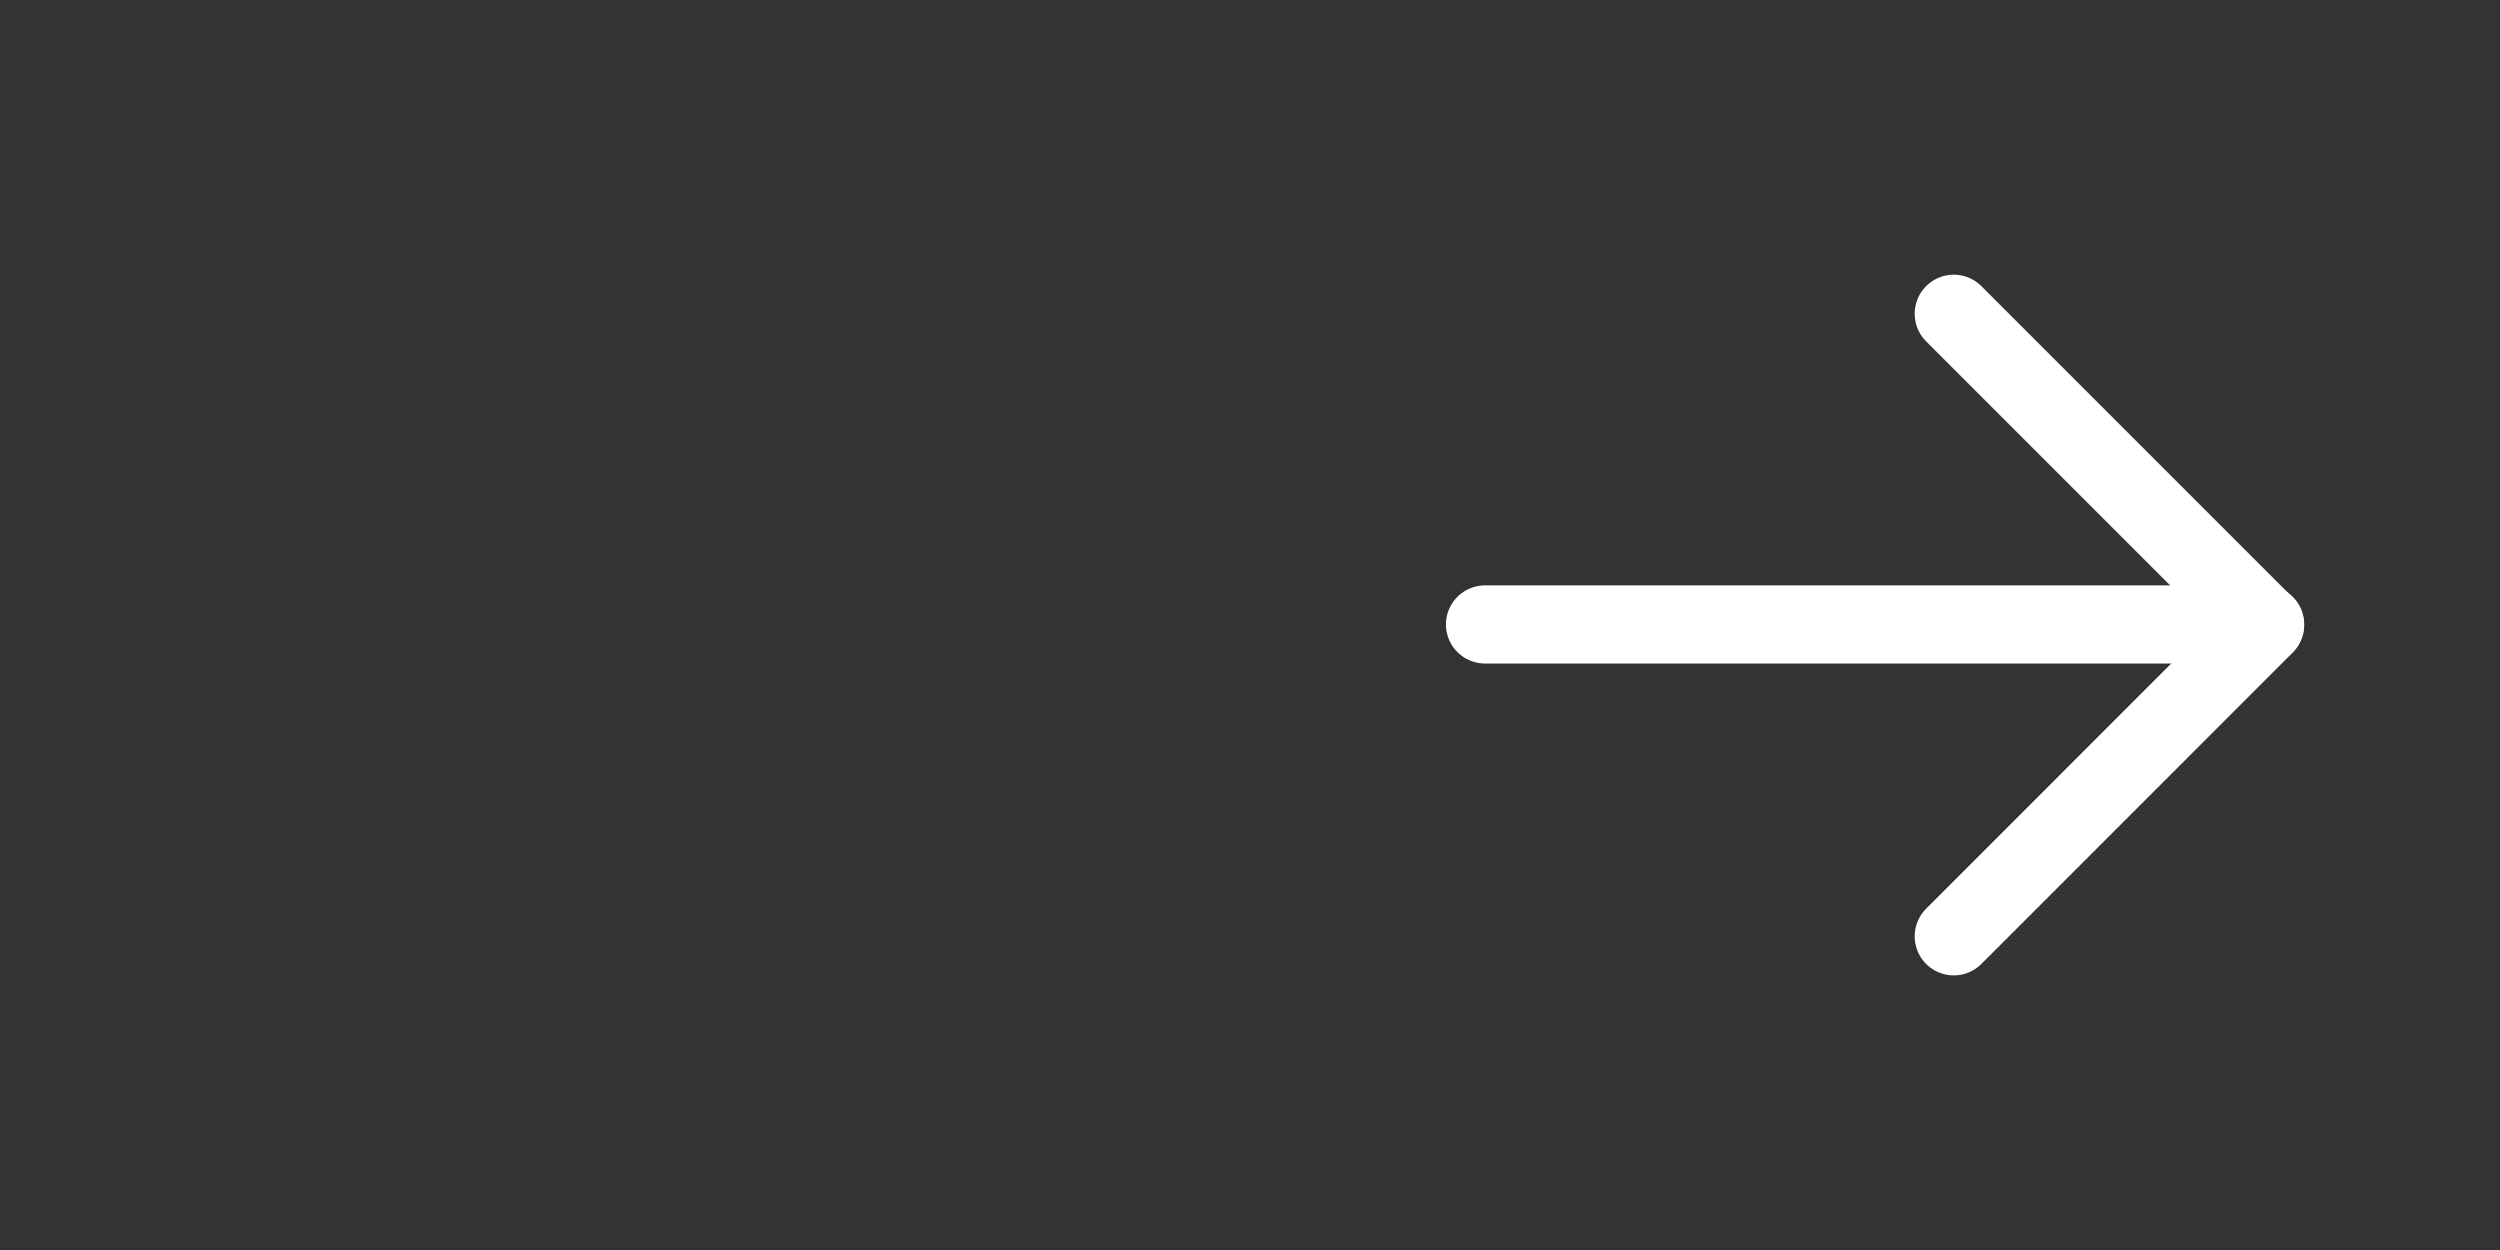 <?xml version="1.0" encoding="UTF-8"?> <svg xmlns="http://www.w3.org/2000/svg" width="32" height="16" viewBox="0 0 32 16" fill="none"><rect x="0" y="0" width="32" height="16" fill="#333333" stroke="none"/><path d="M19.008 7.993L28.994 7.993" stroke="white" stroke-linecap="round" stroke-linejoin="round"></path><path d="M25.008 11.985L28.992 8L25.008 4.016" stroke="white" stroke-linecap="round" stroke-linejoin="round"></path></svg> 